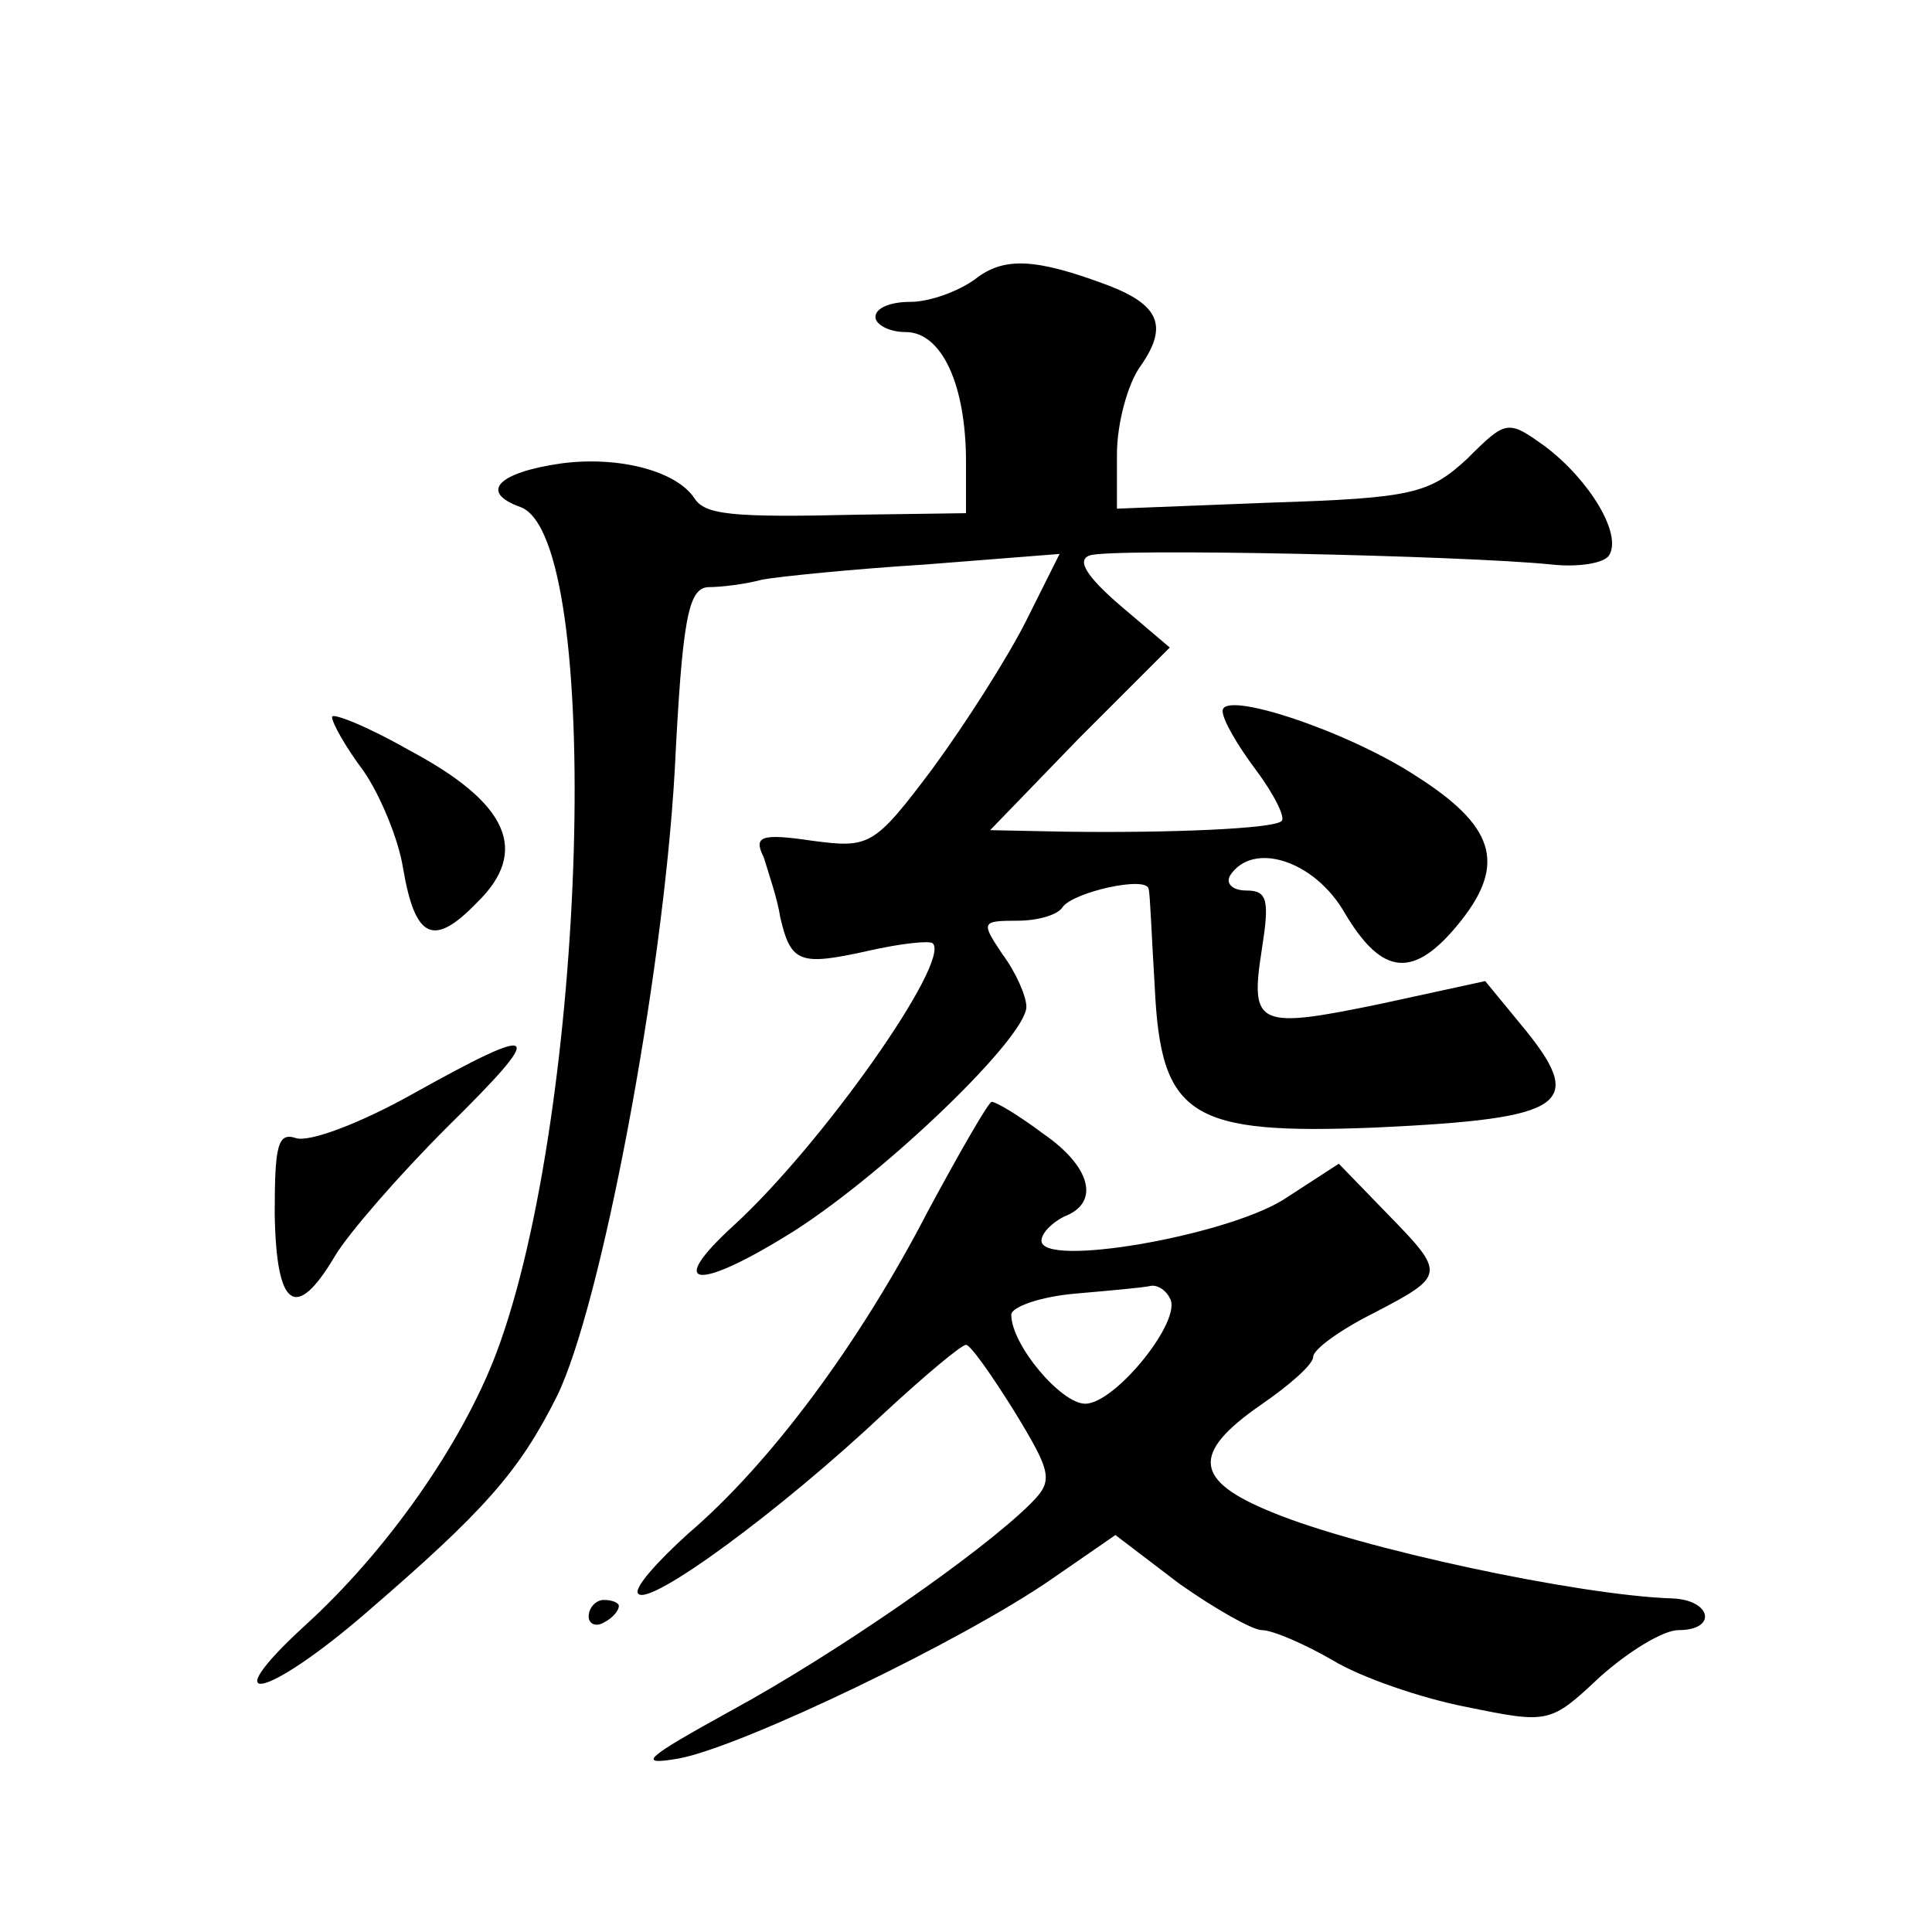 <?xml version="1.0" standalone="no"?>
<!DOCTYPE svg PUBLIC "-//W3C//DTD SVG 20010904//EN"
 "http://www.w3.org/TR/2001/REC-SVG-20010904/DTD/svg10.dtd">
<svg version="1.0" xmlns="http://www.w3.org/2000/svg"
 width="128pt" height="128pt" viewBox="0 0 128 128"
 preserveAspectRatio="xMidYMid meet">
<g transform="translate(0,128) scale(0.1,-0.1)"
fill="#0" stroke="none">
<path d="M646 1095 c-11 -8 -30 -15 -43 -15 -13 0 -23 -4 -23 -10 0 -5 9 -10 20
-10 24 0 40 -35 40 -86 l0 -34 -72 -1 c-84 -2 -101 0 -108 11 -12 18 -50 28 -88
23 -42 -6 -55 -19 -27 -29 55 -21 44 -400 -16 -560 -23 -61 -73 -132 -127 -181
-61 -56 -26 -49 40 8 79 68 102 94 127 144 29 59 70 275 78 414 5 101 9 121 22
122 9 0 25 2 36 5 11 2 60 7 108 10 l89 7 -22 -44 c-12 -24 -40 -68 -62 -98 -39
-52 -42 -53 -80 -48 -34 5 -39 3 -32 -11 3 -10 9 -27 11 -40 7 -30 13 -32 58 -22
22 5 41 7 43 5 12 -12 -73 -133 -132 -187 -46 -42 -24 -44 41 -3 62 40 153 128
153 148 0 7 -7 23 -16 35 -14 21 -14 22 10 22 14 0 27 4 30 9 7 10 56 21 57 12
1 -3 2 -32 4 -64 4 -87 23 -99 147 -94 127 6 140 15 95 69 l-23 28 -69 -15 c-82
-17 -87 -15 -79 36 5 32 4 39 -10 39 -10 0 -14 5 -11 10 15 23 56 10 76 -25 25
-42 46 -44 77 -5 30 38 22 63 -30 96 -46 30 -128 57 -128 43 0 -6 10 -23 22 -39
12 -16 20 -32 17 -34 -5 -5 -73 -8 -144 -7 l-49 1 59 61 60 60 -33 28 c-22 19 -29
30 -20 33 13 5 247 0 306 -6 18 -2 35 1 38 6 9 14 -13 50 -42 72 -25 18 -26 18
-52 -8 -25 -23 -36 -26 -130 -29 l-102 -4 0 36 c0 20 7 47 16 59 18 26 12 40 -22
53 -48 18 -69 19 -88 4z M220 805 c0 -4 9 -20 21 -36 11 -16 23 -45 26 -64 8 -47
20 -53 49 -23 35 34 21 66 -45 101 -28 16 -51 25 -51 22z M273 555 c-34 -19 -68
-32 -77 -29 -12 4 -14 -5 -14 -50 1 -63 14 -72 40 -28 9 15 42 53 74 85 67 66 63
70 -23 22z M615 478 c-45 -87 -104 -167 -159 -214 -21 -19 -37 -37 -33 -40 8 -8
94 55 163 120 27 25 51 45 54 45 3 0 17 -20 32 -44 25 -41 26 -46 11 -61 -33 -33
-130 -100 -198 -137 -58 -32 -64 -37 -35 -32 42 8 188 78 247 119 l42 29 42 -32
c24 -17 49 -31 55 -31 7 0 28 -9 47 -20 18 -11 58 -25 89 -31 54 -11 55 -11 88
20 19 17 42 31 52 31 26 0 22 20 -4 21 -62 2 -207 33 -265 57 -52 21 -54 39 -8
71 19 13 35 27 35 32 0 5 18 18 40 29 48 25 48 26 9 66 l-32 33 -37 -24 c-39 -24
-160 -45 -160 -27 0 5 7 12 15 16 24 9 18 33 -14 55 -16 12 -31 21 -34 21 -2 0
-21 -33 -42 -72z m160 -58 c9 -14 -36 -70 -56 -70 -16 0 -49 39 -49 59 0 5 19 12
43 14 23 2 45 4 49 5 4 1 10 -2 13 -8z M390 209 c0 -5 5 -7 10 -4 6 3 10 8 10 11
0 2 -4 4 -10 4 -5 0 -10 -5 -10 -11z"/>
</g>
</svg>

